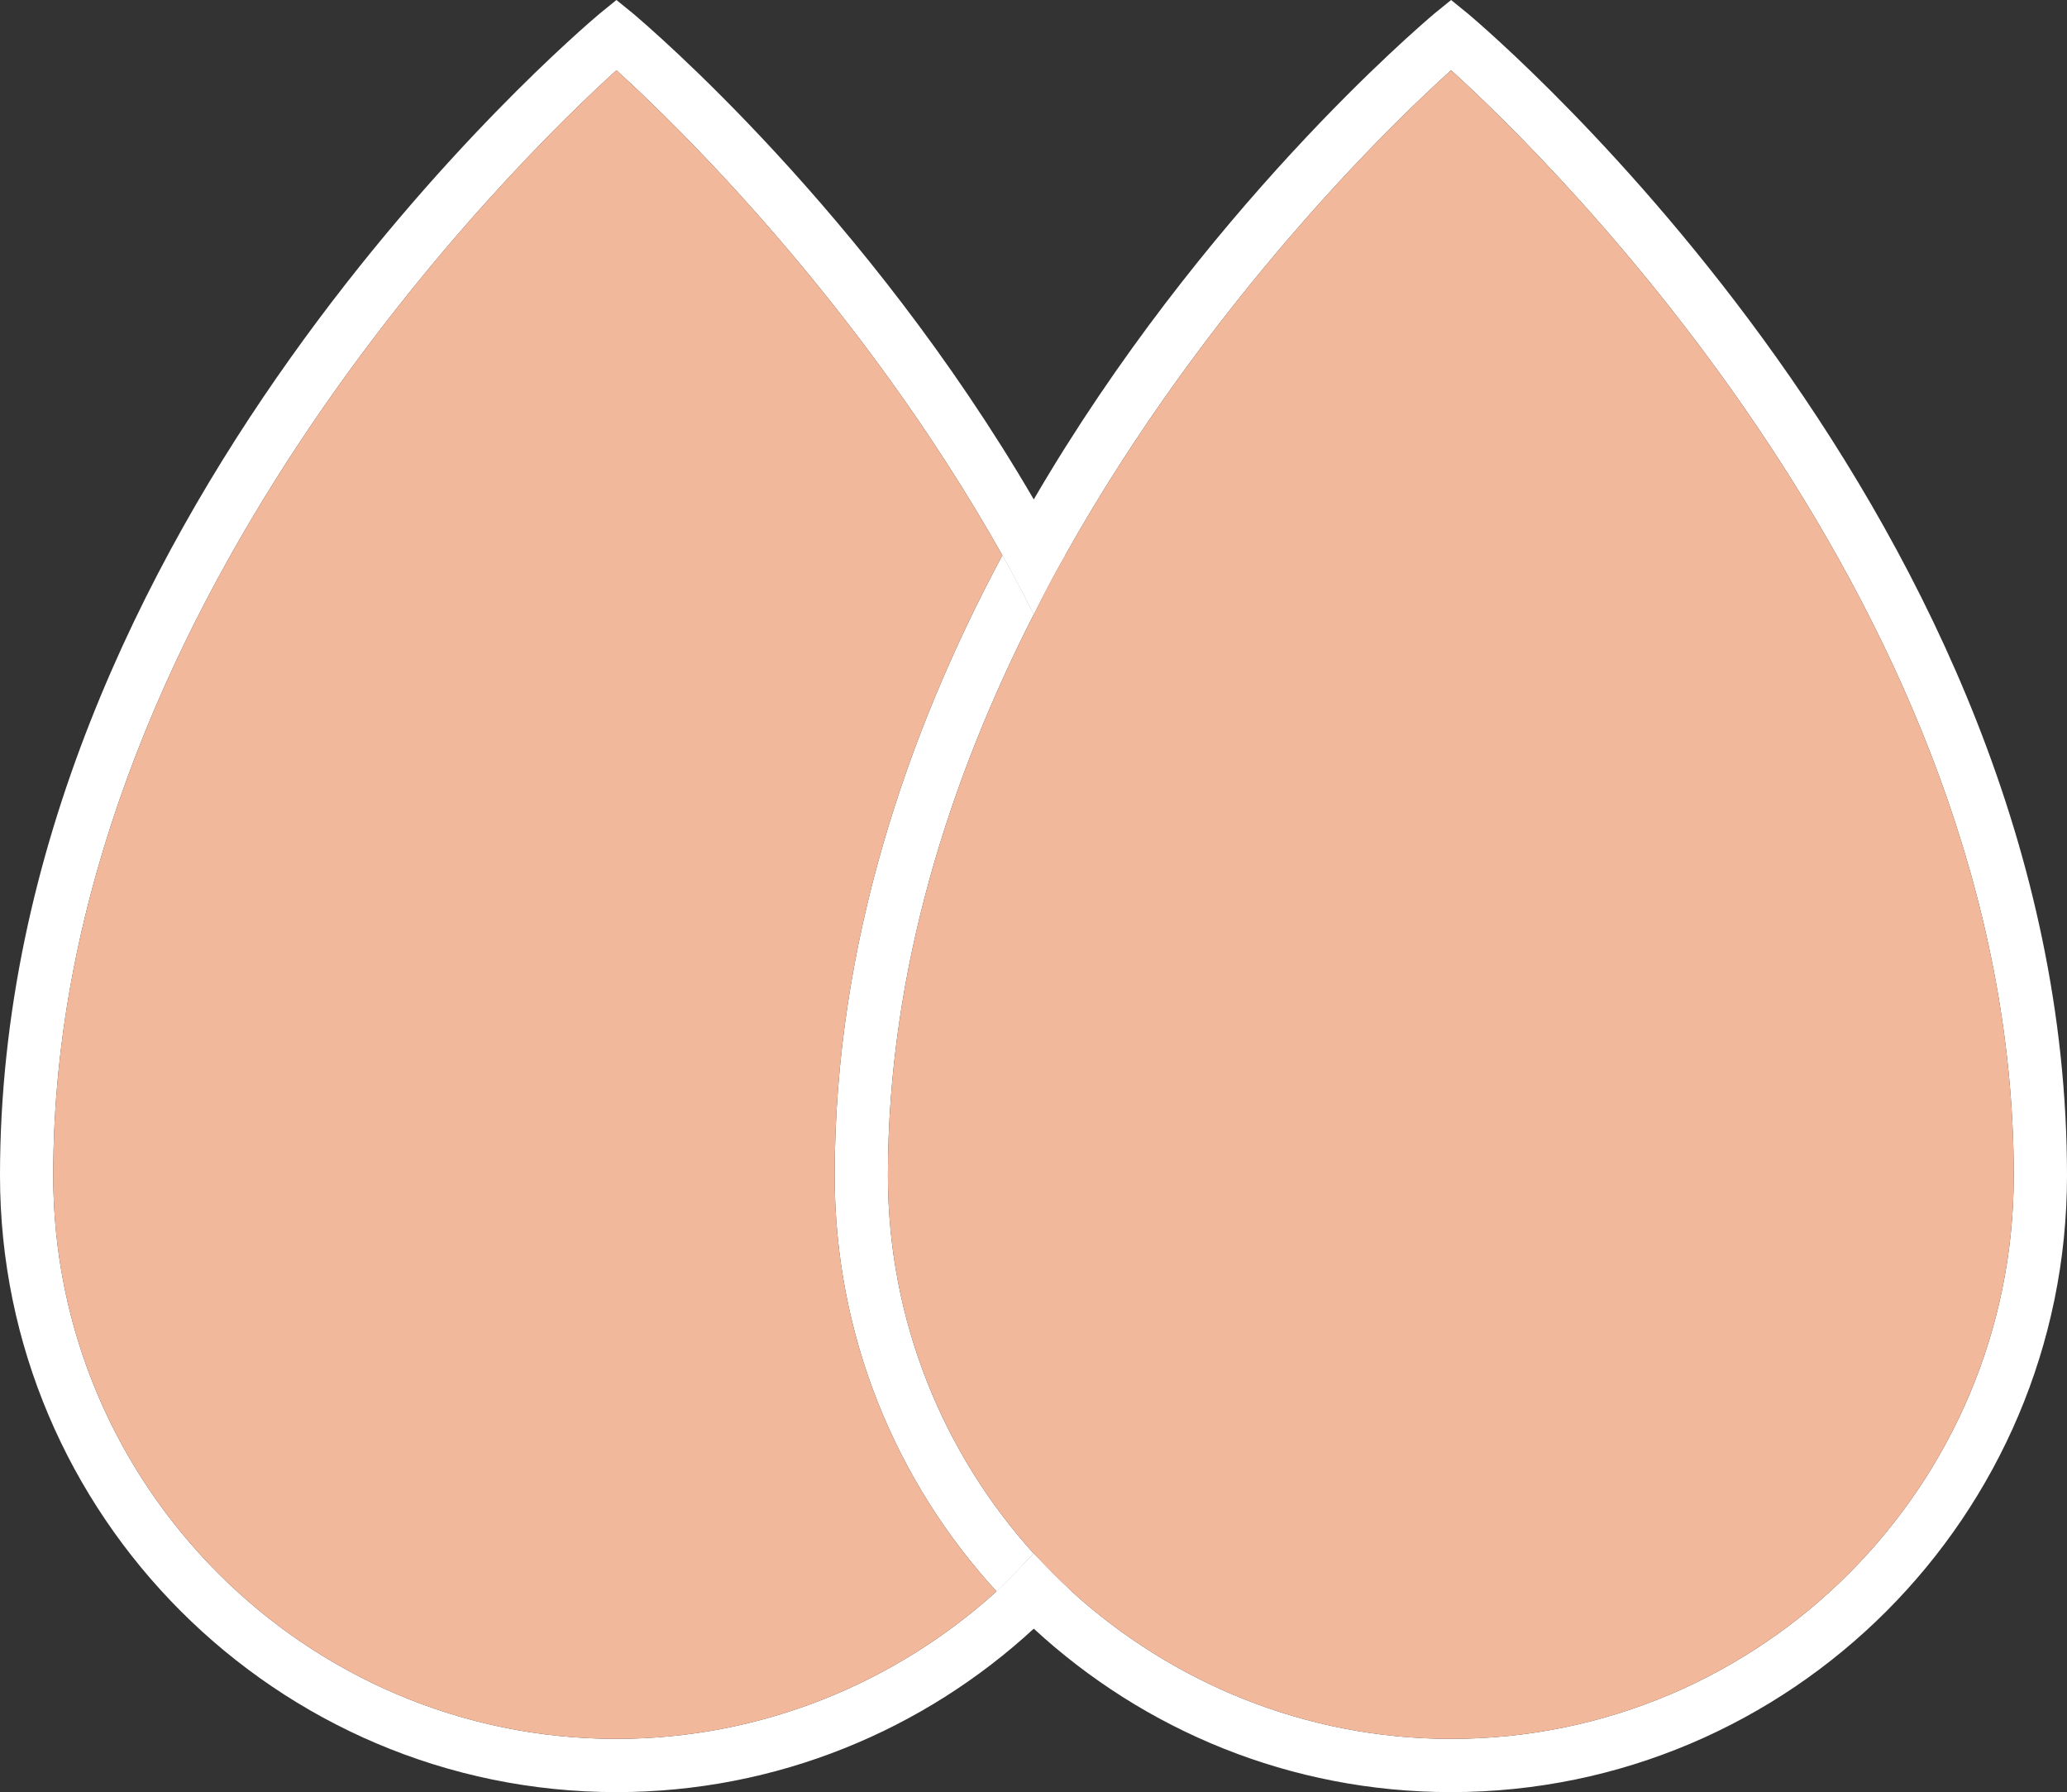 <?xml version="1.0" encoding="UTF-8"?>
<svg id="Calque_2" xmlns="http://www.w3.org/2000/svg" width="38.83" height="33.66" viewBox="0 0 38.83 33.66">
  <rect x="0" y="0" width="38.83" height="33.66" fill="#333333" stroke="none"/>
  <g id="Calque_1-2" data-name="Calque_1">
    <g>
      <path d="M19.42,29.18c-.23.24-.46.48-.7.71-1.89,1.71-4.4,2.77-7.14,2.77-5.83,0-10.58-4.75-10.58-10.58C1,11.46,9.78,2.95,11.58,1.32c1.06.96,4.56,4.33,7.25,9.11.21.36.4.73.59,1.11.19-.38.38-.75.59-1.11-.19-.36-.39-.71-.59-1.05C16.26,3.96,12.18.5,11.9.26l-.32-.26-.32.26C10.8.65,0,9.83,0,22.08c0,6.38,5.2,11.58,11.58,11.58,3.02,0,5.78-1.17,7.84-3.07.25-.23.48-.46.7-.71-.24-.22-.47-.46-.7-.7Z" fill="#fff"/>
      <path d="M27.58.26l-.32-.26-.32.26c-.28.24-4.36,3.7-7.52,9.12-.2.34-.4.69-.59,1.05.21.36.4.73.59,1.11.19-.38.38-.75.59-1.11,2.68-4.78,6.18-8.15,7.25-9.11,1.8,1.63,10.57,10.14,10.57,20.76,0,5.83-4.74,10.58-10.57,10.58-2.74,0-5.25-1.06-7.14-2.78-.24-.22-.47-.46-.7-.7-.23.24-.46.48-.7.71.22.25.46.48.7.7,2.07,1.91,4.82,3.07,7.84,3.07,6.38,0,11.57-5.2,11.57-11.58C38.83,9.83,28.04.65,27.58.26Z" fill="#fff"/>
      <path d="M16.68,22.08c0,2.72,1.04,5.22,2.74,7.1-.23.24-.46.48-.7.71-1.89-2.06-3.04-4.8-3.04-7.81,0-4.36,1.37-8.33,3.15-11.65.21.36.4.73.59,1.11-1.57,3.08-2.74,6.67-2.74,10.54Z" fill="#fff"/>
      <path d="M37.83,22.08c0,5.83-4.74,10.58-10.57,10.58-2.74,0-5.25-1.06-7.14-2.78-.24-.22-.47-.46-.7-.7-1.7-1.88-2.74-4.38-2.74-7.1,0-3.87,1.17-7.46,2.74-10.54.19-.38.38-.75.59-1.11,2.68-4.78,6.18-8.15,7.25-9.11,1.8,1.63,10.57,10.14,10.57,20.76Z" fill="#f2b89c"/>
      <path d="M15.68,22.08c0,3.01,1.15,5.75,3.04,7.81-1.89,1.71-4.4,2.77-7.14,2.77-5.83,0-10.58-4.75-10.58-10.58C1,11.46,9.78,2.95,11.58,1.32c1.06.96,4.56,4.33,7.25,9.11-1.78,3.32-3.15,7.29-3.15,11.65Z" fill="#f2b89c"/>
    </g>
  </g>
</svg>